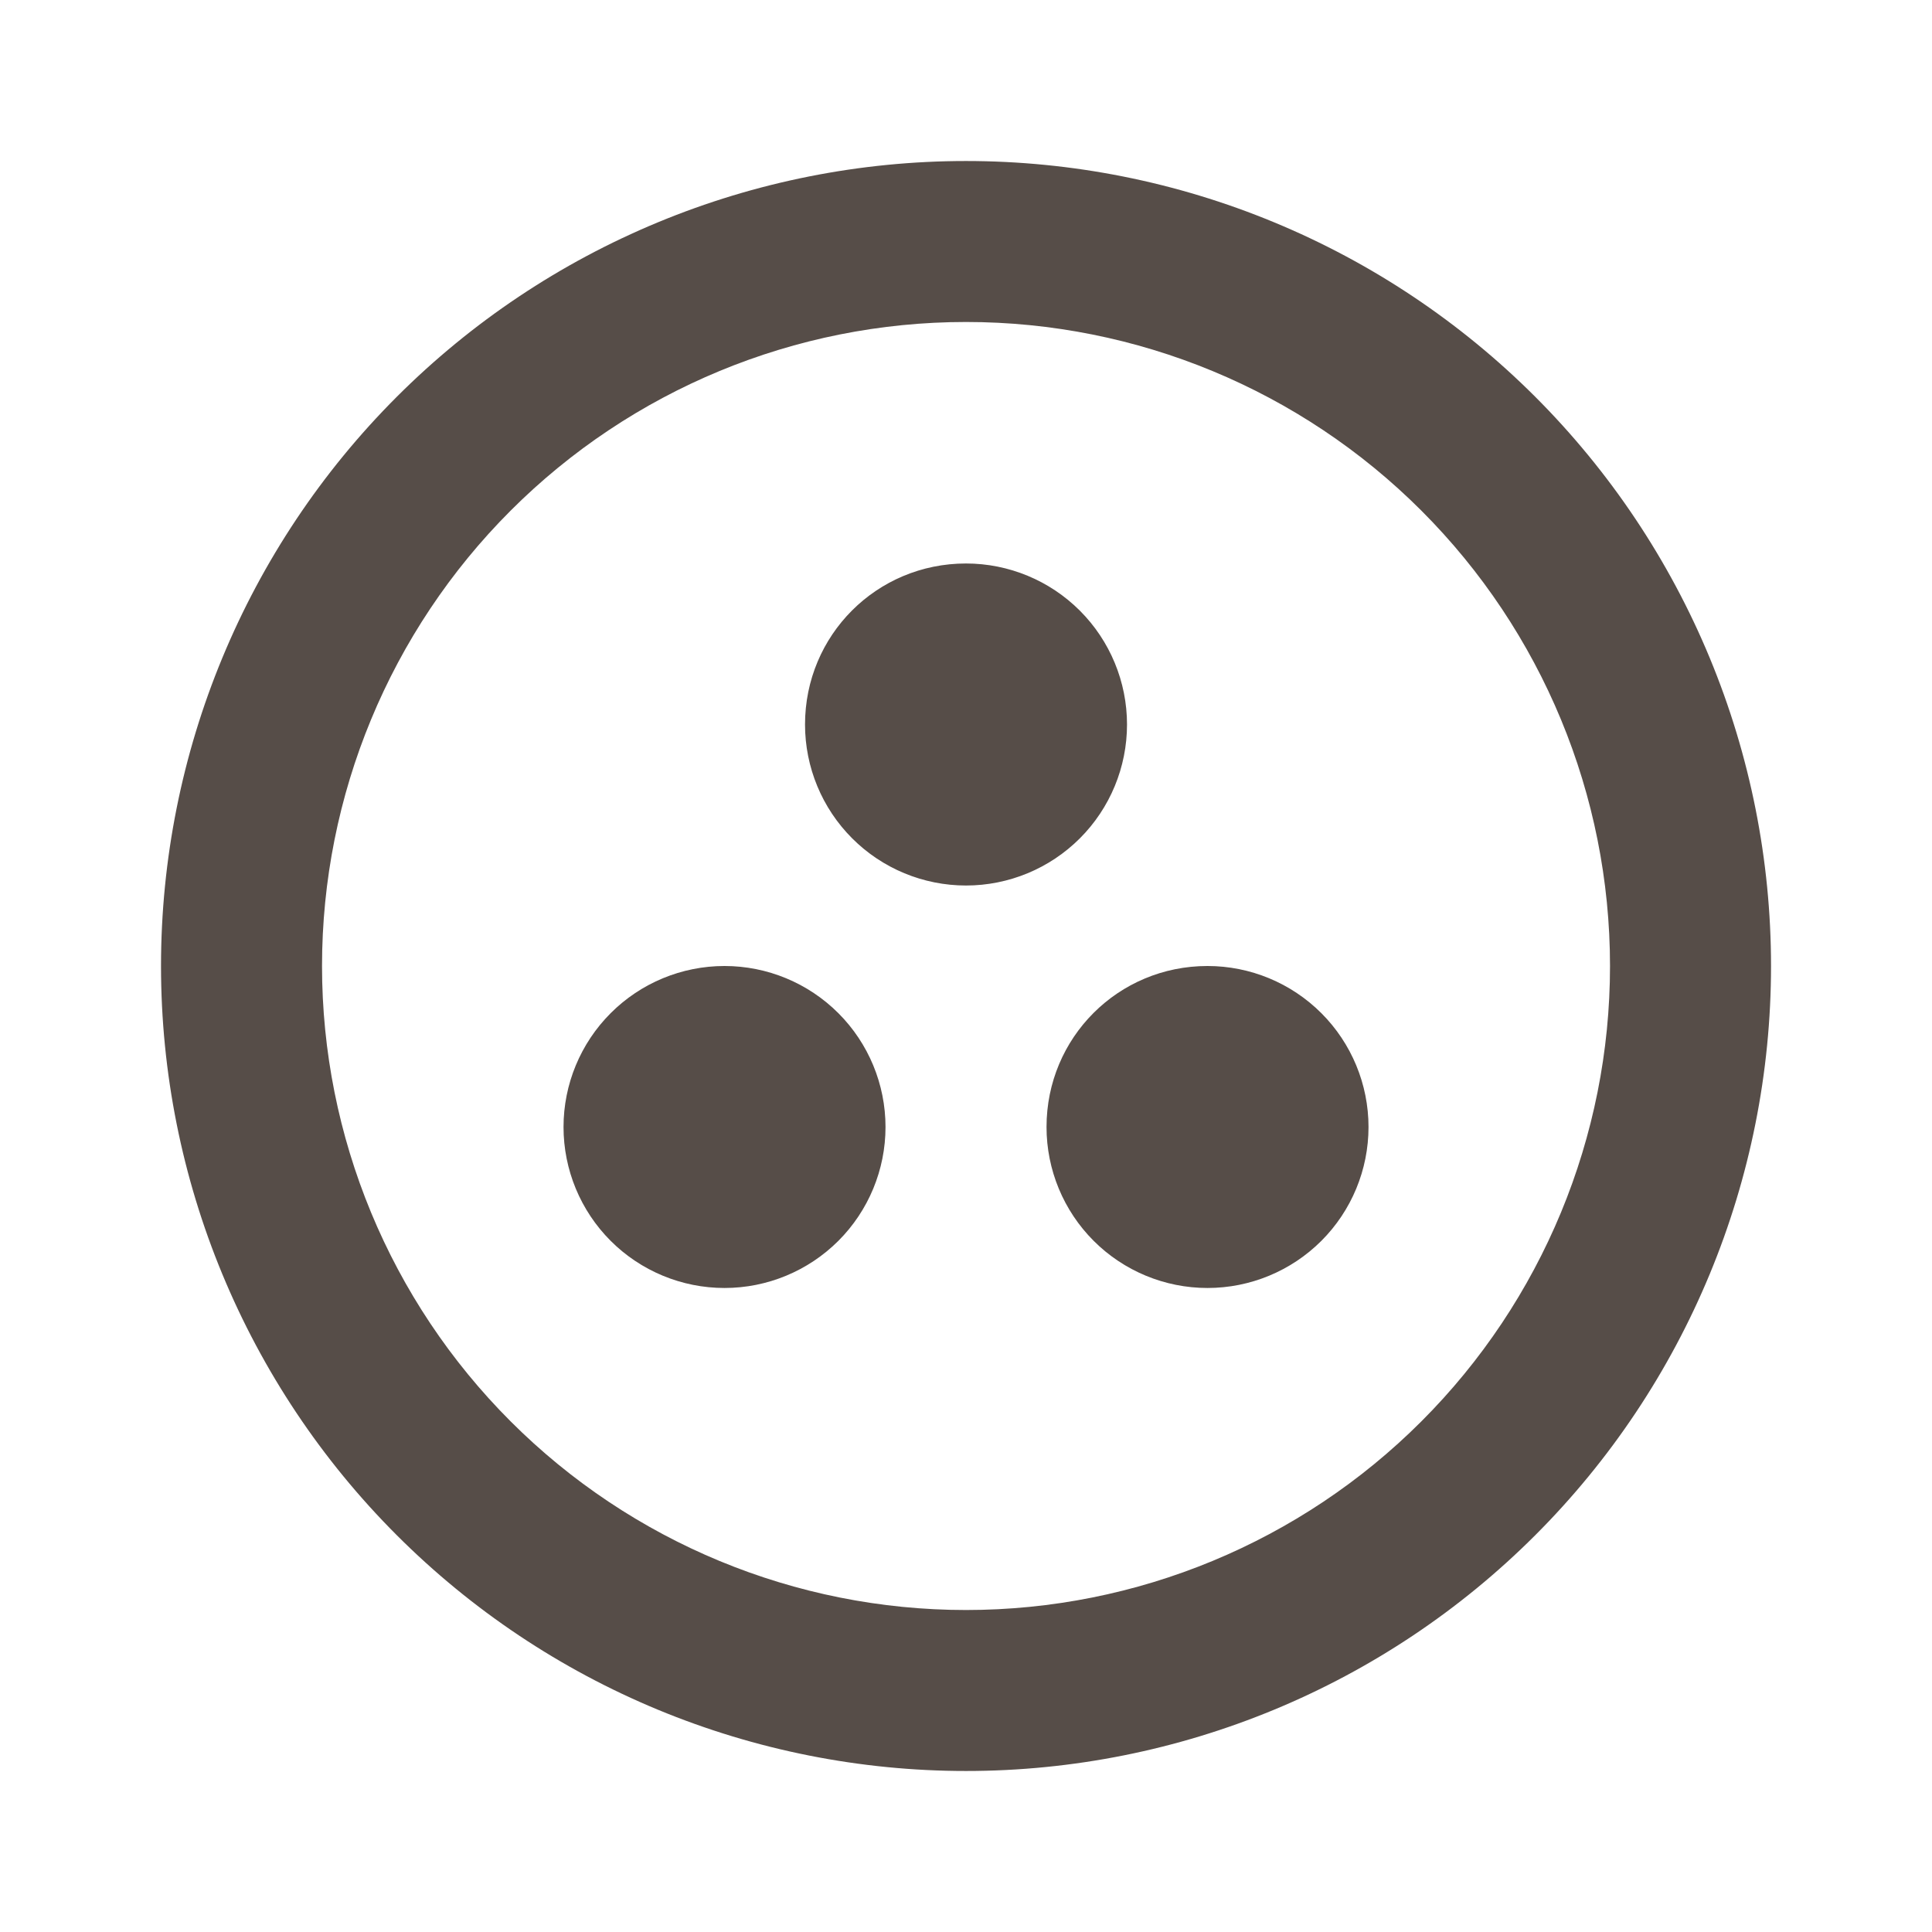 <?xml version="1.0" encoding="UTF-8"?>
<svg xmlns="http://www.w3.org/2000/svg" width="50" height="50" viewBox="0 0 50 50" fill="none">
  <path d="M31.25 25C28.938 25 27.084 26.854 27.084 29.167C27.084 30.272 27.523 31.332 28.304 32.113C29.085 32.894 30.145 33.333 31.25 33.333C32.355 33.333 33.415 32.894 34.197 32.113C34.978 31.332 35.417 30.272 35.417 29.167C35.417 28.062 34.978 27.002 34.197 26.221C33.415 25.439 32.355 25 31.25 25ZM25 41.667C20.58 41.667 16.341 39.911 13.215 36.785C10.09 33.66 8.334 29.42 8.334 25C8.334 20.58 10.09 16.341 13.215 13.215C16.341 10.089 20.58 8.333 25 8.333C29.421 8.333 33.66 10.089 36.785 13.215C39.911 16.341 41.667 20.58 41.667 25C41.667 29.42 39.911 33.66 36.785 36.785C33.66 39.911 29.421 41.667 25 41.667V41.667ZM25 4.167C22.265 4.167 19.555 4.706 17.028 5.753C14.5 6.8 12.204 8.334 10.269 10.269C6.362 14.176 4.167 19.475 4.167 25C4.167 30.525 6.362 35.825 10.269 39.731C12.204 41.666 14.5 43.201 17.028 44.248C19.555 45.294 22.265 45.833 25 45.833C30.526 45.833 35.825 43.639 39.732 39.731C43.639 35.825 45.834 30.525 45.834 25C45.834 22.264 45.295 19.555 44.248 17.027C43.201 14.5 41.666 12.203 39.732 10.269C37.797 8.334 35.501 6.8 32.973 5.753C30.445 4.706 27.736 4.167 25 4.167V4.167ZM29.167 18.75C29.167 17.645 28.728 16.585 27.947 15.804C27.165 15.022 26.105 14.583 25 14.583C22.688 14.583 20.834 16.438 20.834 18.75C20.834 19.855 21.273 20.915 22.054 21.696C22.835 22.478 23.895 22.917 25 22.917C26.105 22.917 27.165 22.478 27.947 21.696C28.728 20.915 29.167 19.855 29.167 18.75ZM18.75 25C17.645 25 16.585 25.439 15.804 26.221C15.023 27.002 14.584 28.062 14.584 29.167C14.584 30.272 15.023 31.332 15.804 32.113C16.585 32.894 17.645 33.333 18.75 33.333C19.855 33.333 20.915 32.894 21.697 32.113C22.478 31.332 22.917 30.272 22.917 29.167C22.917 28.062 22.478 27.002 21.697 26.221C20.915 25.439 19.855 25 18.75 25Z" fill="#564D48"></path>
</svg>
